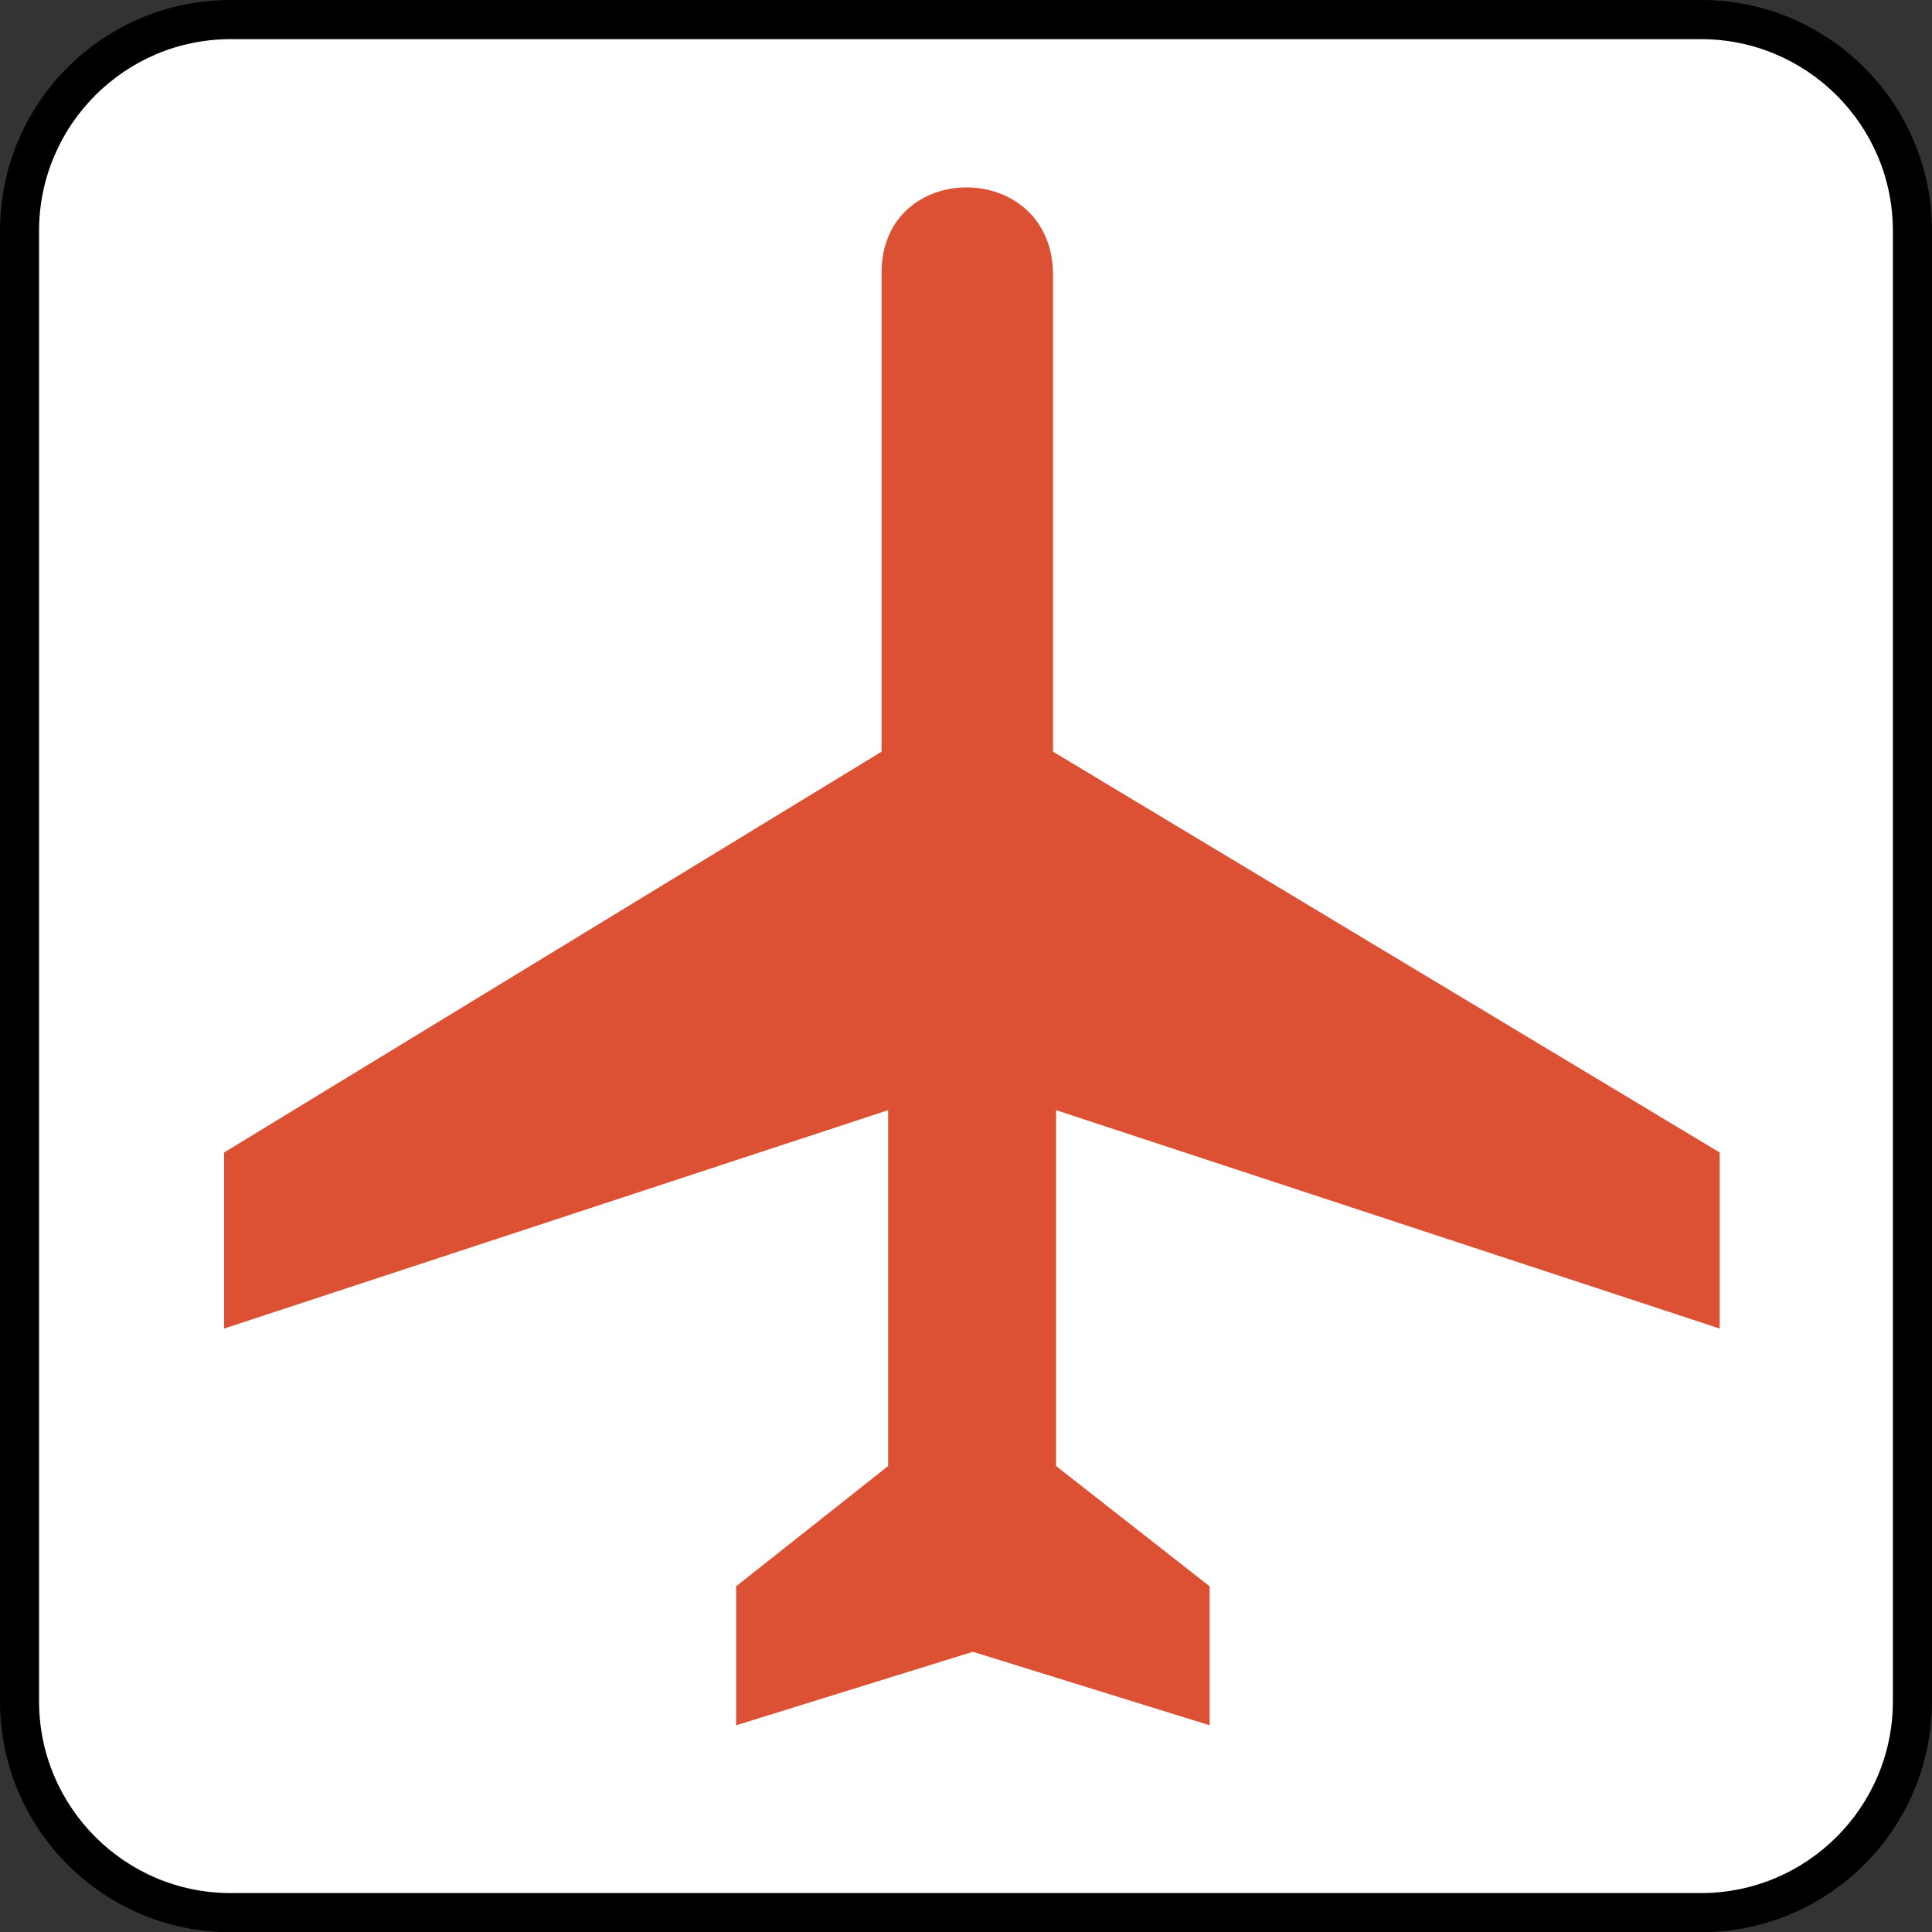<?xml version="1.0"?><svg width="120.135" height="120.148" xmlns="http://www.w3.org/2000/svg">
 <rect width="100%" height="100%" fill="#333333" stroke="none"/>
 <title>airport</title>
 <g>
  <title>Layer 1</title>
  <g id="svg_1">
   <path fill="black" id="svg_2" d="m105.771,120.147c7.933,0 14.363,-6.438 14.363,-14.359l0,-91.436c0,-7.93 -6.432,-14.352 -14.363,-14.352l-91.434,0c-7.929,0 -14.337,6.422 -14.337,14.352l0,91.436c0,7.922 6.408,14.359 14.337,14.359l91.434,0z"/>
   <path id="svg_3" fill="#ffffff" d="m14.337,2.435c-6.564,0 -11.908,5.347 -11.908,11.917l0,91.436c0,6.58 5.344,11.926 11.908,11.926l91.434,0c6.584,0 11.932,-5.346 11.932,-11.926l0,-91.436c0,-6.57 -5.348,-11.917 -11.932,-11.917l-91.434,0z"/>
   <path fill="#dc5034" id="svg_4" d="m54.82,16.917c0.023,-7.053 10.66,-7.053 10.66,0.202l0,29.621l41.453,24.925l0,10.947l-41.264,-13.58l0,22.129l9.547,7.479l0,8.641l-14.723,-4.57l-14.719,4.57l0,-8.641l9.45,-7.479l0,-22.129l-41.289,13.58l0,-10.947l40.885,-24.925l0,-29.823z"/>
  </g>
 </g>
</svg>